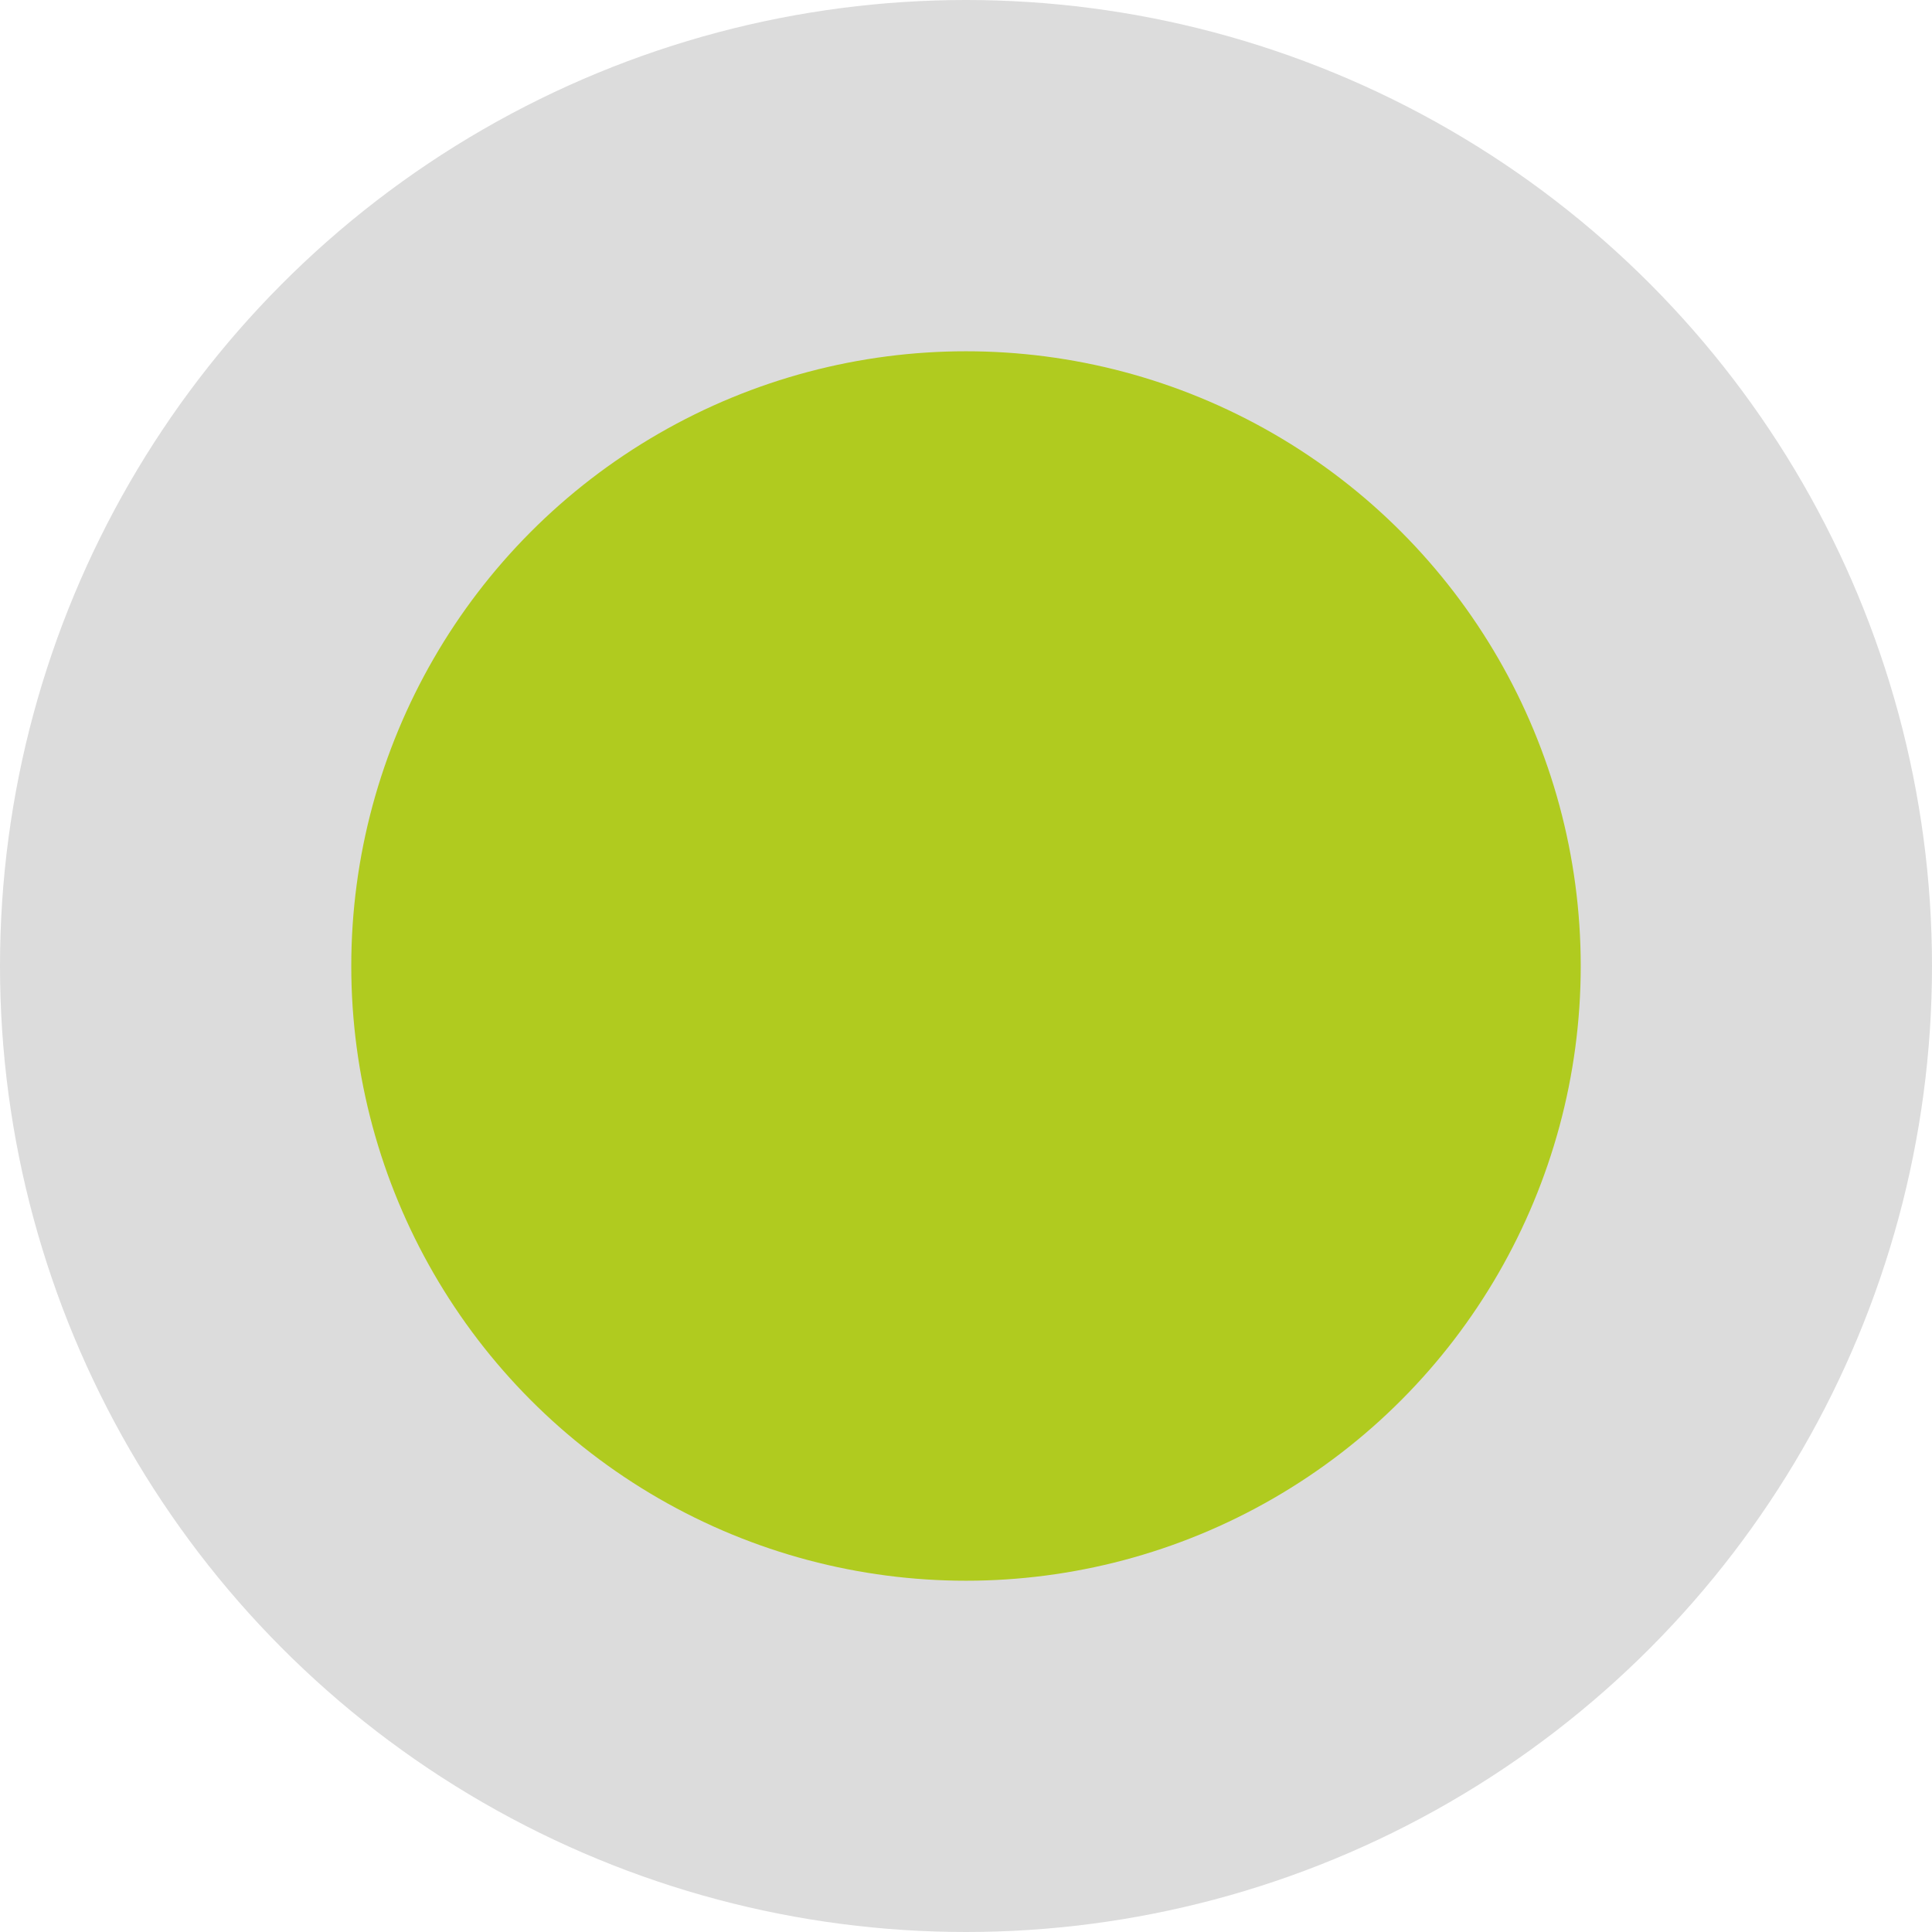 <?xml version="1.0" encoding="UTF-8"?> <svg xmlns="http://www.w3.org/2000/svg" width="22" height="22" viewBox="0 0 22 22" fill="none"> <circle cx="11" cy="11" r="11" fill="#DCDCDC"></circle> <circle cx="11" cy="11" r="7" fill="#B0CB1F"></circle> </svg> 